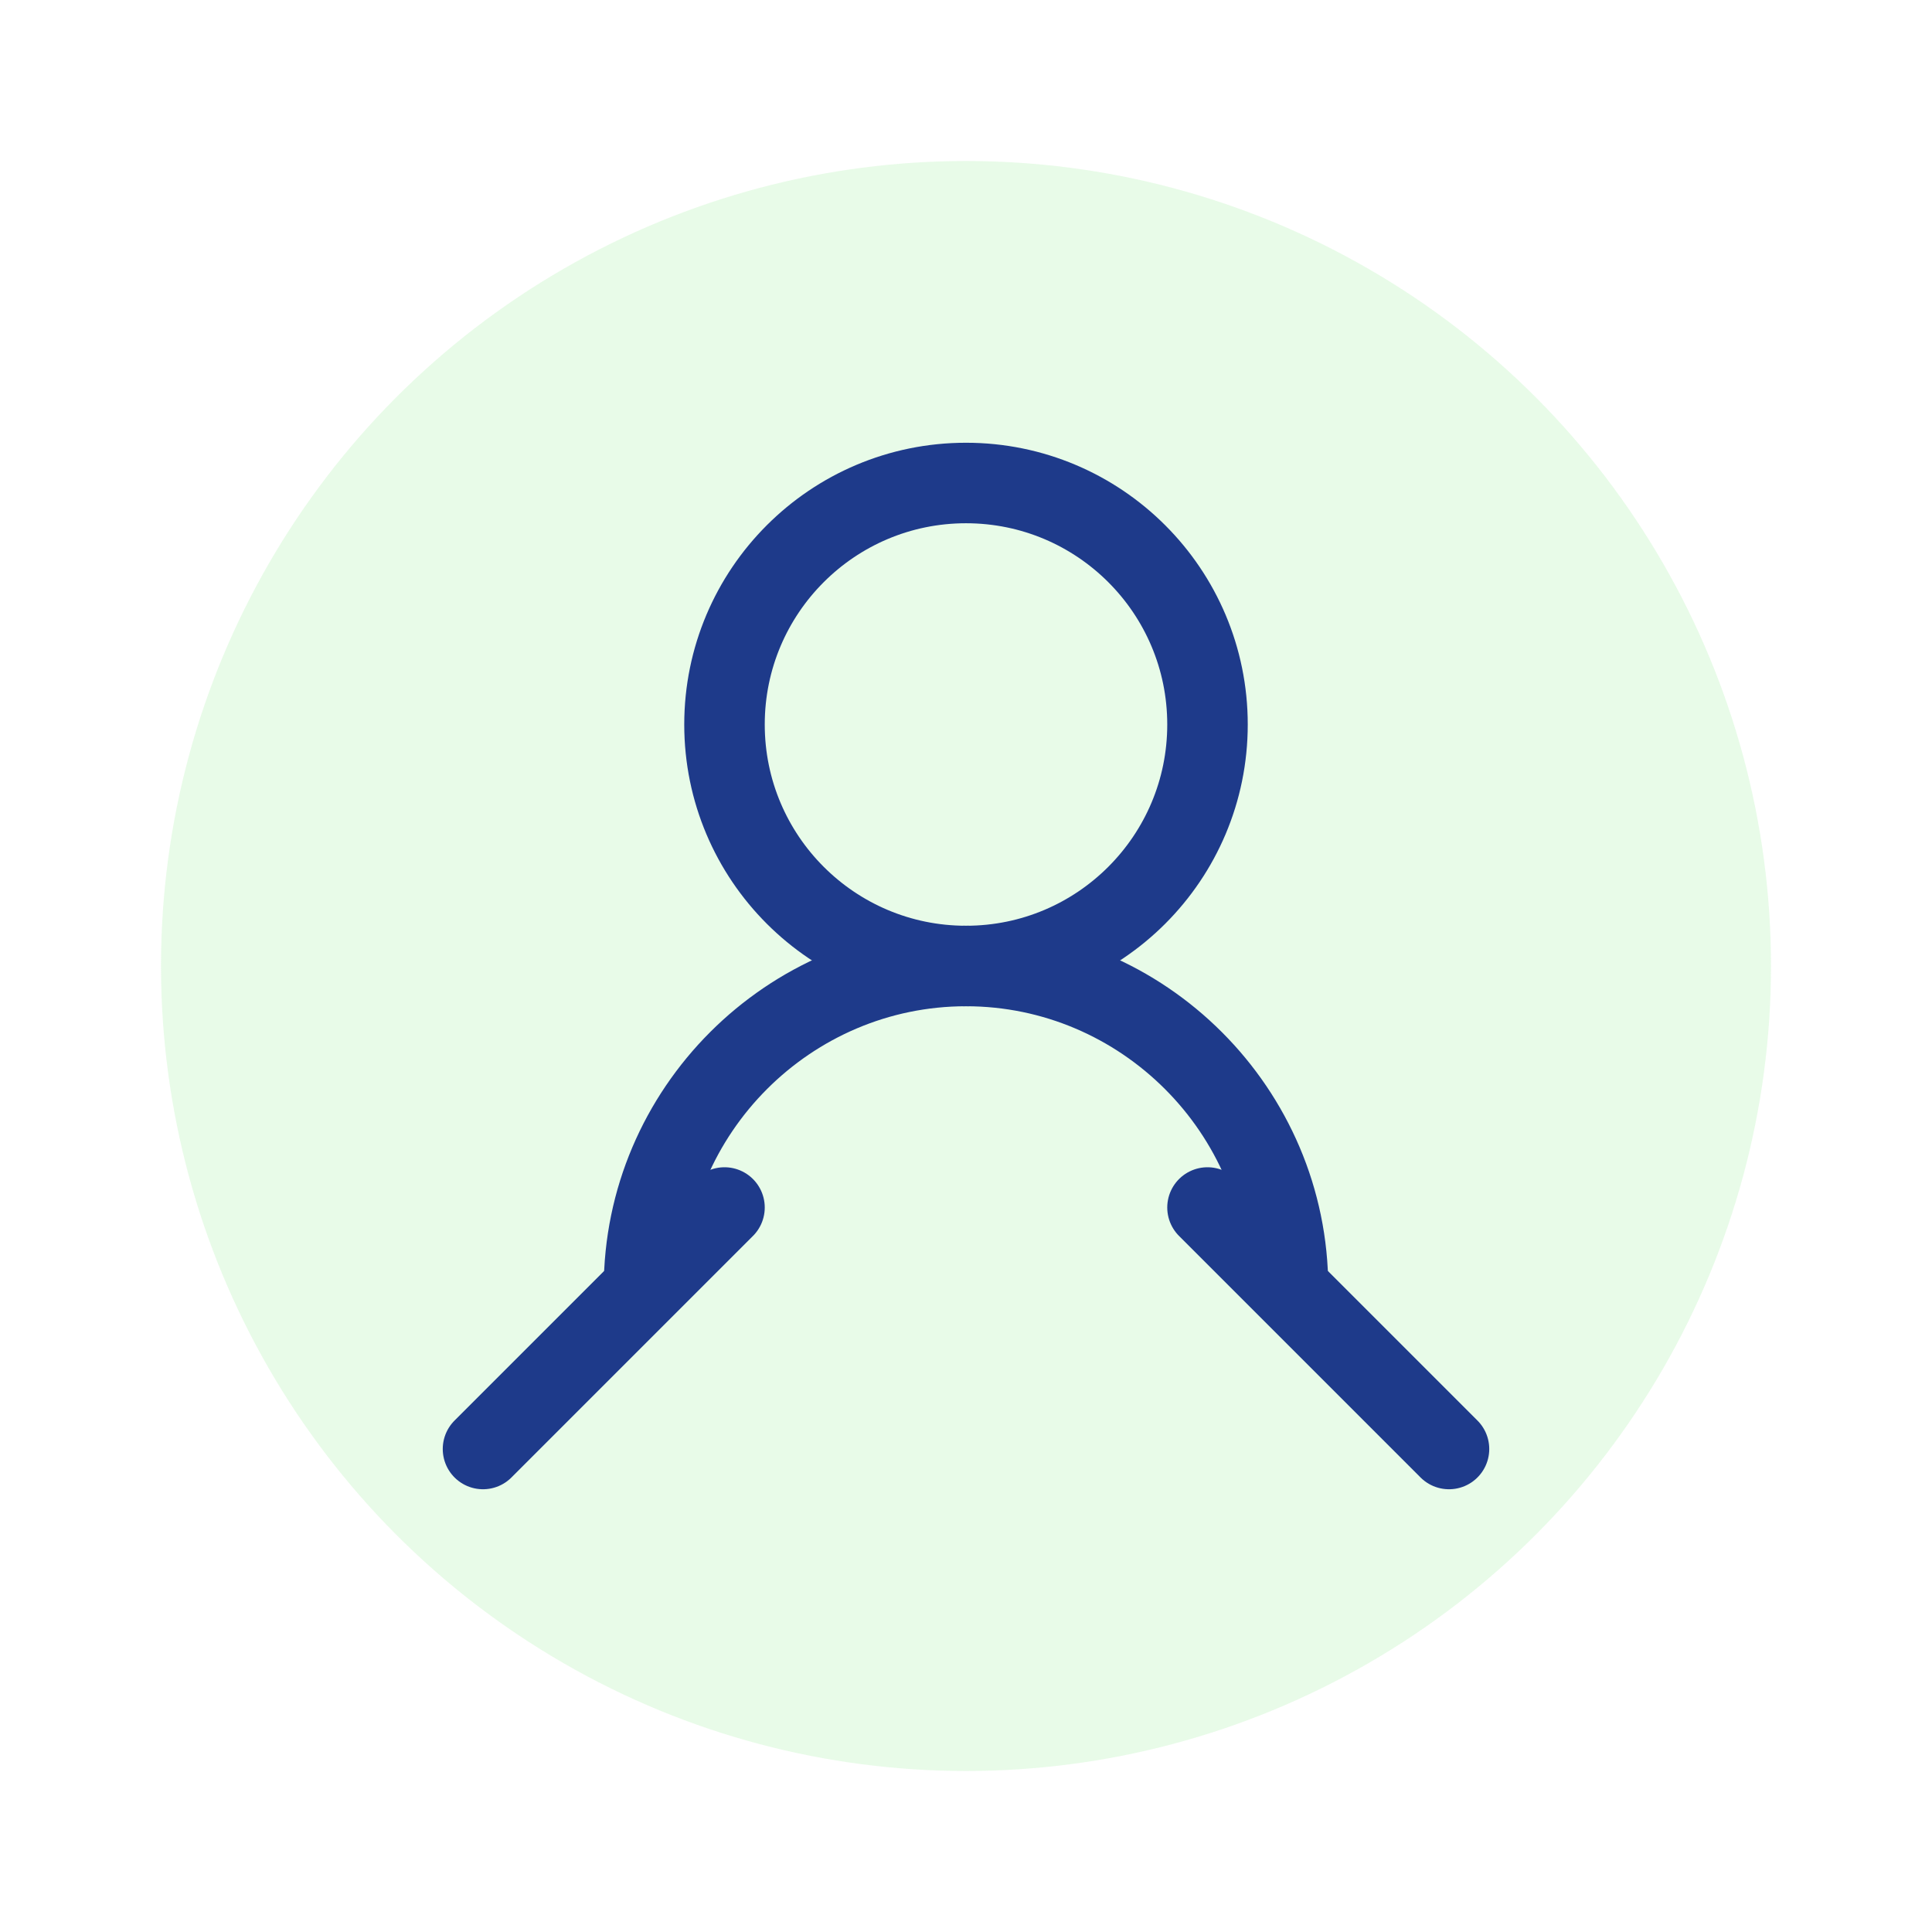 ﻿<!-- Иконка для секции Stories -->
<svg xmlns="http://www.w3.org/2000/svg" width="48" height="48" viewBox="0 0 48 48" class="section-icon">
  <circle cx="24" cy="24" r="20" fill="#90EE90" opacity="0.2"/>
  <circle cx="24" cy="18" r="6" fill="none" stroke="#1e3a8a" stroke-width="2"/>
  <path d="M16 32c0-4.4 3.6-8 8-8s8 3.6 8 8" fill="none" stroke="#1e3a8a" stroke-width="2"/>
  <path d="M12 36l6-6M36 36l-6-6" stroke="#1e3a8a" stroke-width="2" stroke-linecap="round"/>
</svg>

